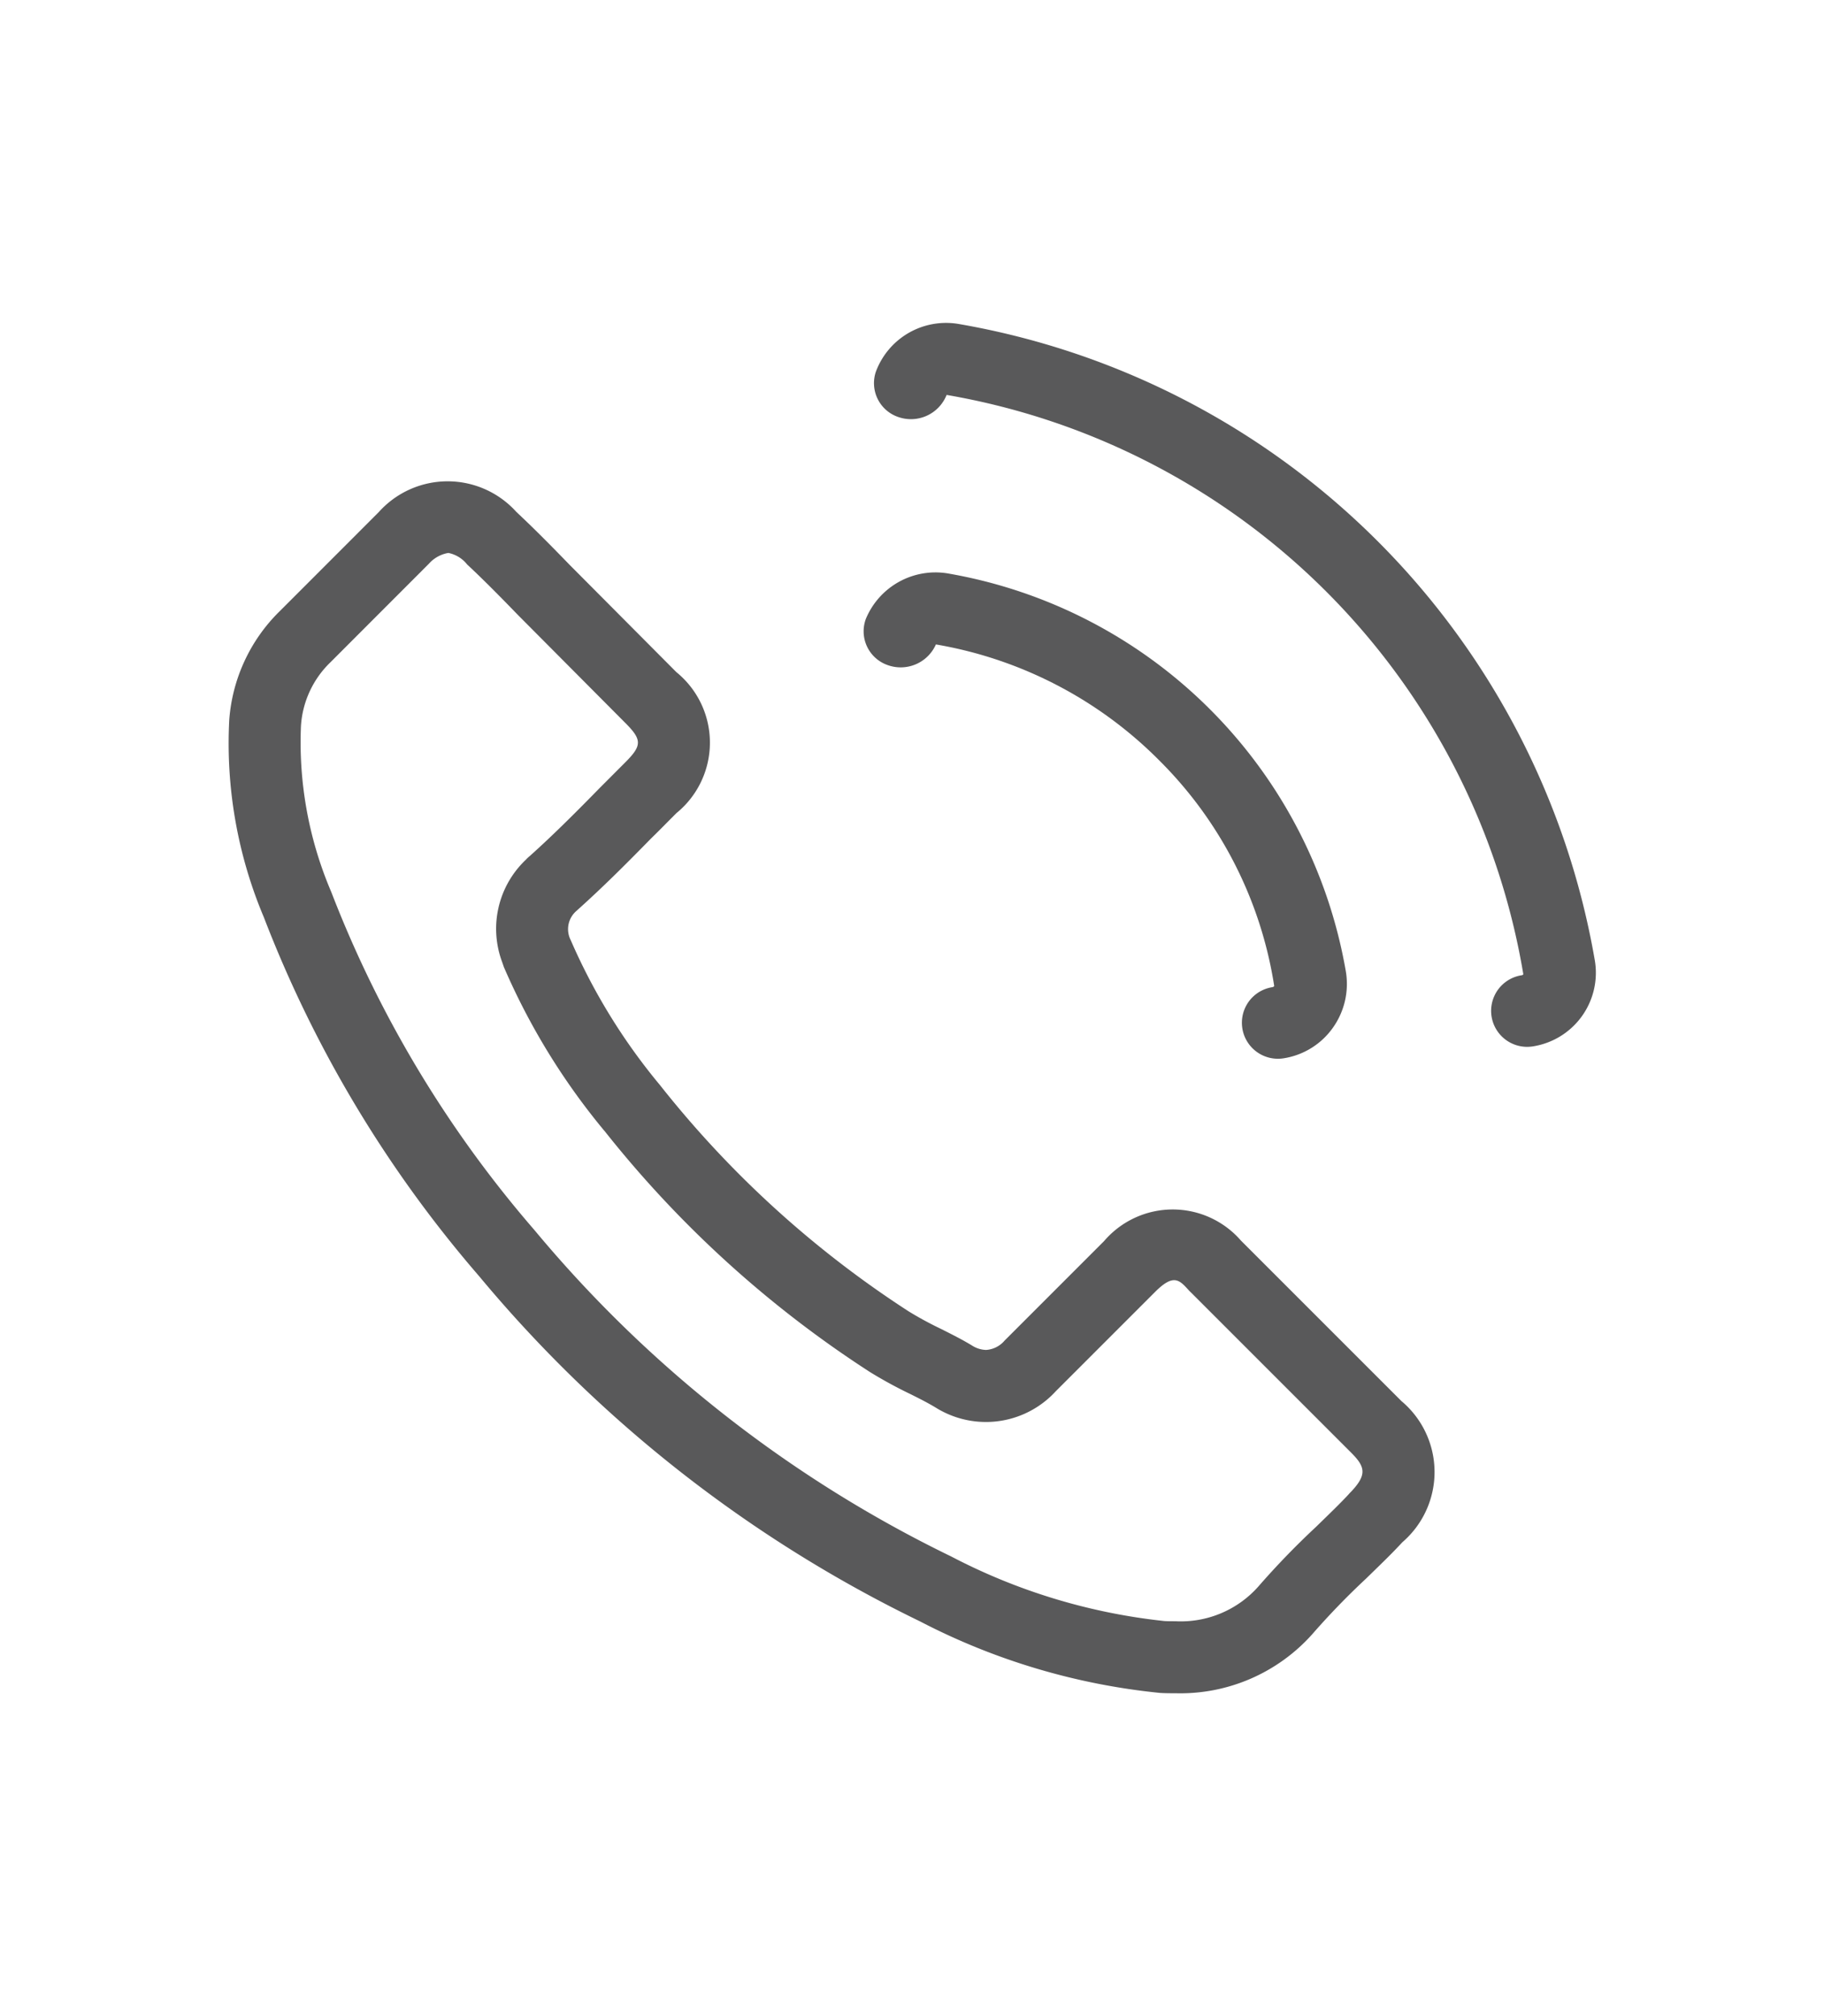 <?xml version="1.0" encoding="UTF-8"?> <svg xmlns="http://www.w3.org/2000/svg" id="Capa_1" data-name="Capa 1" width="38" height="42" viewBox="0 0 38 42"><defs><style>.cls-1{fill:#59595a;}</style></defs><title>icono-telefono</title><path class="cls-1" d="M24.489,35.274c-.105,0-.218-0-.323-.007A13.823,13.823,0,0,1,19.167,33.777,27.615,27.615,0,0,1,9.983,26.587a25.324,25.324,0,0,1-4.486-7.478,9.321,9.321,0,0,1-.721-4.111A3.535,3.535,0,0,1,5.828,12.732l2.063-2.064a1.926,1.926,0,0,1,2.865-.005c.377.353.737.718,1.115,1.108l2.22,2.231a1.893,1.893,0,0,1,.001,2.937l-.199.2c-.11.112-.22.222-.332.331-.537.549-1.011,1.021-1.533,1.489l-.008.008a.501.501,0,0,0-.13.618,12.496,12.496,0,0,0,1.823,2.976l.023.027a21.442,21.442,0,0,0,5.192,4.729,7.286,7.286,0,0,0,.676.367c.269.135.48.243.662.356a.57.57,0,0,0,.276.082.55.55,0,0,0,.389-.197L23.003,25.853a1.882,1.882,0,0,1,2.849-.01l.01.01,3.335,3.335a1.929,1.929,0,0,1,.02,2.939c-.206.223-.417.427-.64.644l-.12.117a15.665,15.665,0,0,0-1.121,1.159A3.686,3.686,0,0,1,24.489,35.274ZM9.341,11.519a.698.698,0,0,0-.406.225L6.888,13.793a2.02,2.02,0,0,0-.618,1.329,7.934,7.934,0,0,0,.633,3.464,23.876,23.876,0,0,0,4.232,7.04,26.115,26.115,0,0,0,8.682,6.799,12.428,12.428,0,0,0,4.442,1.345c.072.004.153.004.23.004a2.159,2.159,0,0,0,1.728-.725,16.62,16.62,0,0,1,1.199-1.24l.116-.113c.195-.19.381-.369.562-.563a.749.749,0,0,1,.057-.061c.336-.357.29-.521-.012-.82l-3.327-3.327c-.018-.016-.034-.033-.048-.048-.197-.218-.317-.346-.7.037l-2.07,2.07a1.973,1.973,0,0,1-2.386.405c-.019-.009-.071-.039-.088-.05-.19-.116-.363-.202-.545-.293a9.214,9.214,0,0,1-.847-.461,22.886,22.886,0,0,1-5.533-5.024c-.013-.014-.025-.028-.036-.042a14.04,14.04,0,0,1-2.059-3.367c-.007-.017-.031-.089-.037-.106a1.98,1.98,0,0,1,.488-2.132.806.806,0,0,1,.086-.081c.477-.428.933-.882,1.466-1.427l.528-.529c.345-.346.345-.468-.002-.815l-2.239-2.251c-.357-.368-.699-.717-1.059-1.053A.663.663,0,0,0,9.341,11.519Z"></path><path class="cls-1" d="M26.625,22.056a.75.75,0,0,1-.118-1.491.055.055,0,0,0,.039-.024,8.455,8.455,0,0,0-2.399-4.704,8.595,8.595,0,0,0-4.649-2.412.802.802,0,0,1-1.017.426.745.745,0,0,1-.442-.959,1.57,1.57,0,0,1,1.703-.947,10.17,10.17,0,0,1,8.296,8.29,1.573,1.573,0,0,1-.276,1.184,1.549,1.549,0,0,1-1.016.627A.76.76,0,0,1,26.625,22.056Z"></path><path class="cls-1" d="M31.818,21.808a.75.75,0,0,1-.112-1.492.045.045,0,0,0,.03-.02,14.711,14.711,0,0,0-12.015-12.069.799.799,0,0,1-.999.463.745.745,0,0,1-.476-.943,1.56,1.56,0,0,1,1.731-.997A16.256,16.256,0,0,1,33.224,19.999a1.552,1.552,0,0,1-1.292,1.8A.751.751,0,0,1,31.818,21.808Z"></path></svg> 
